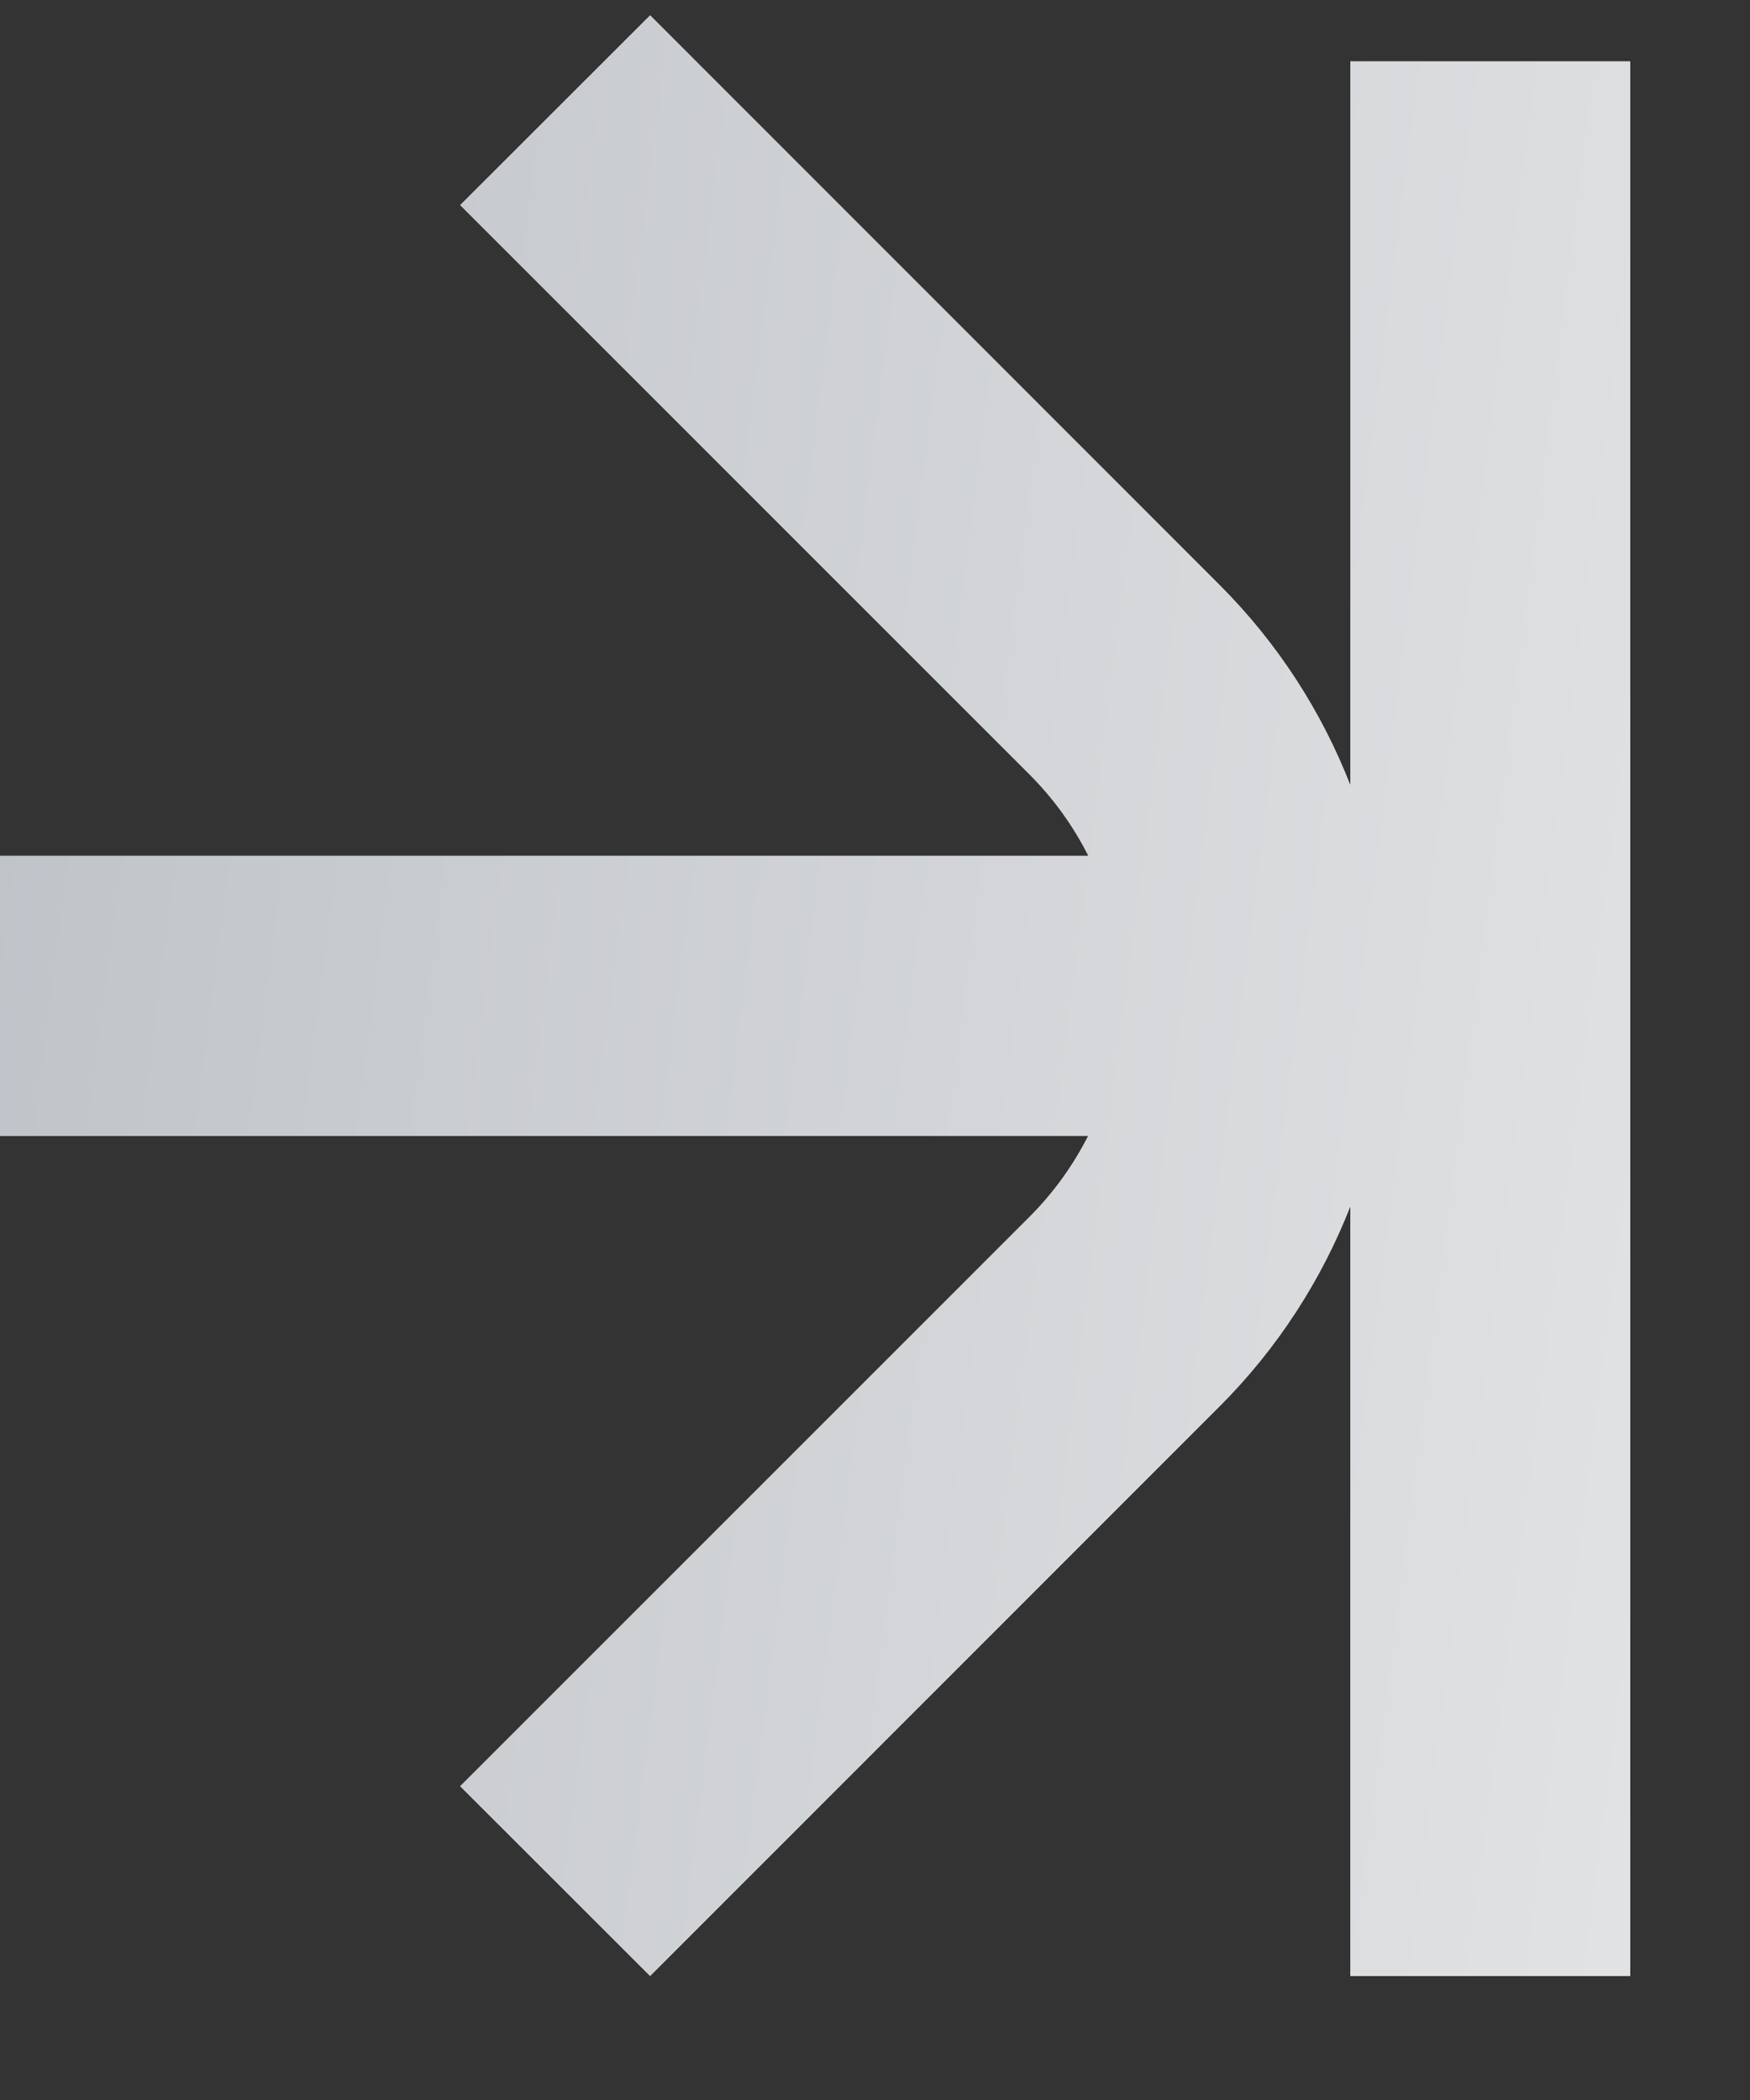 <?xml version="1.0" encoding="UTF-8"?> <svg xmlns="http://www.w3.org/2000/svg" width="10" height="12" viewBox="0 0 10 12" fill="none"><rect x="0" y="0" width="10" height="12" fill="#333333" stroke="none"/><path d="M7.716 6.893C7.553 7.309 7.304 7.701 6.967 8.038L3.715 11.291L2.63 10.207L5.883 6.954C6.023 6.814 6.134 6.657 6.219 6.49L0 6.49V4.891L6.22 4.891C6.135 4.723 6.024 4.566 5.883 4.425L2.63 1.172L3.715 0.088L6.967 3.341C7.305 3.679 7.553 4.07 7.716 4.487L7.716 0.351H9.315L9.315 11.291H7.716V6.893Z" fill="#F3F3F3"></path><path d="M7.716 6.893C7.553 7.309 7.304 7.701 6.967 8.038L3.715 11.291L2.63 10.207L5.883 6.954C6.023 6.814 6.134 6.657 6.219 6.49L0 6.49V4.891L6.22 4.891C6.135 4.723 6.024 4.566 5.883 4.425L2.63 1.172L3.715 0.088L6.967 3.341C7.305 3.679 7.553 4.07 7.716 4.487L7.716 0.351H9.315L9.315 11.291H7.716V6.893Z" fill="url(#paint0_linear_5586_518)"></path><defs><linearGradient id="paint0_linear_5586_518" x1="12.153" y1="22.117" x2="-26.48" y2="17.179" gradientUnits="userSpaceOnUse"><stop stop-color="#EFEFEF"></stop><stop offset="1" stop-color="#6F7987"></stop></linearGradient></defs></svg> 